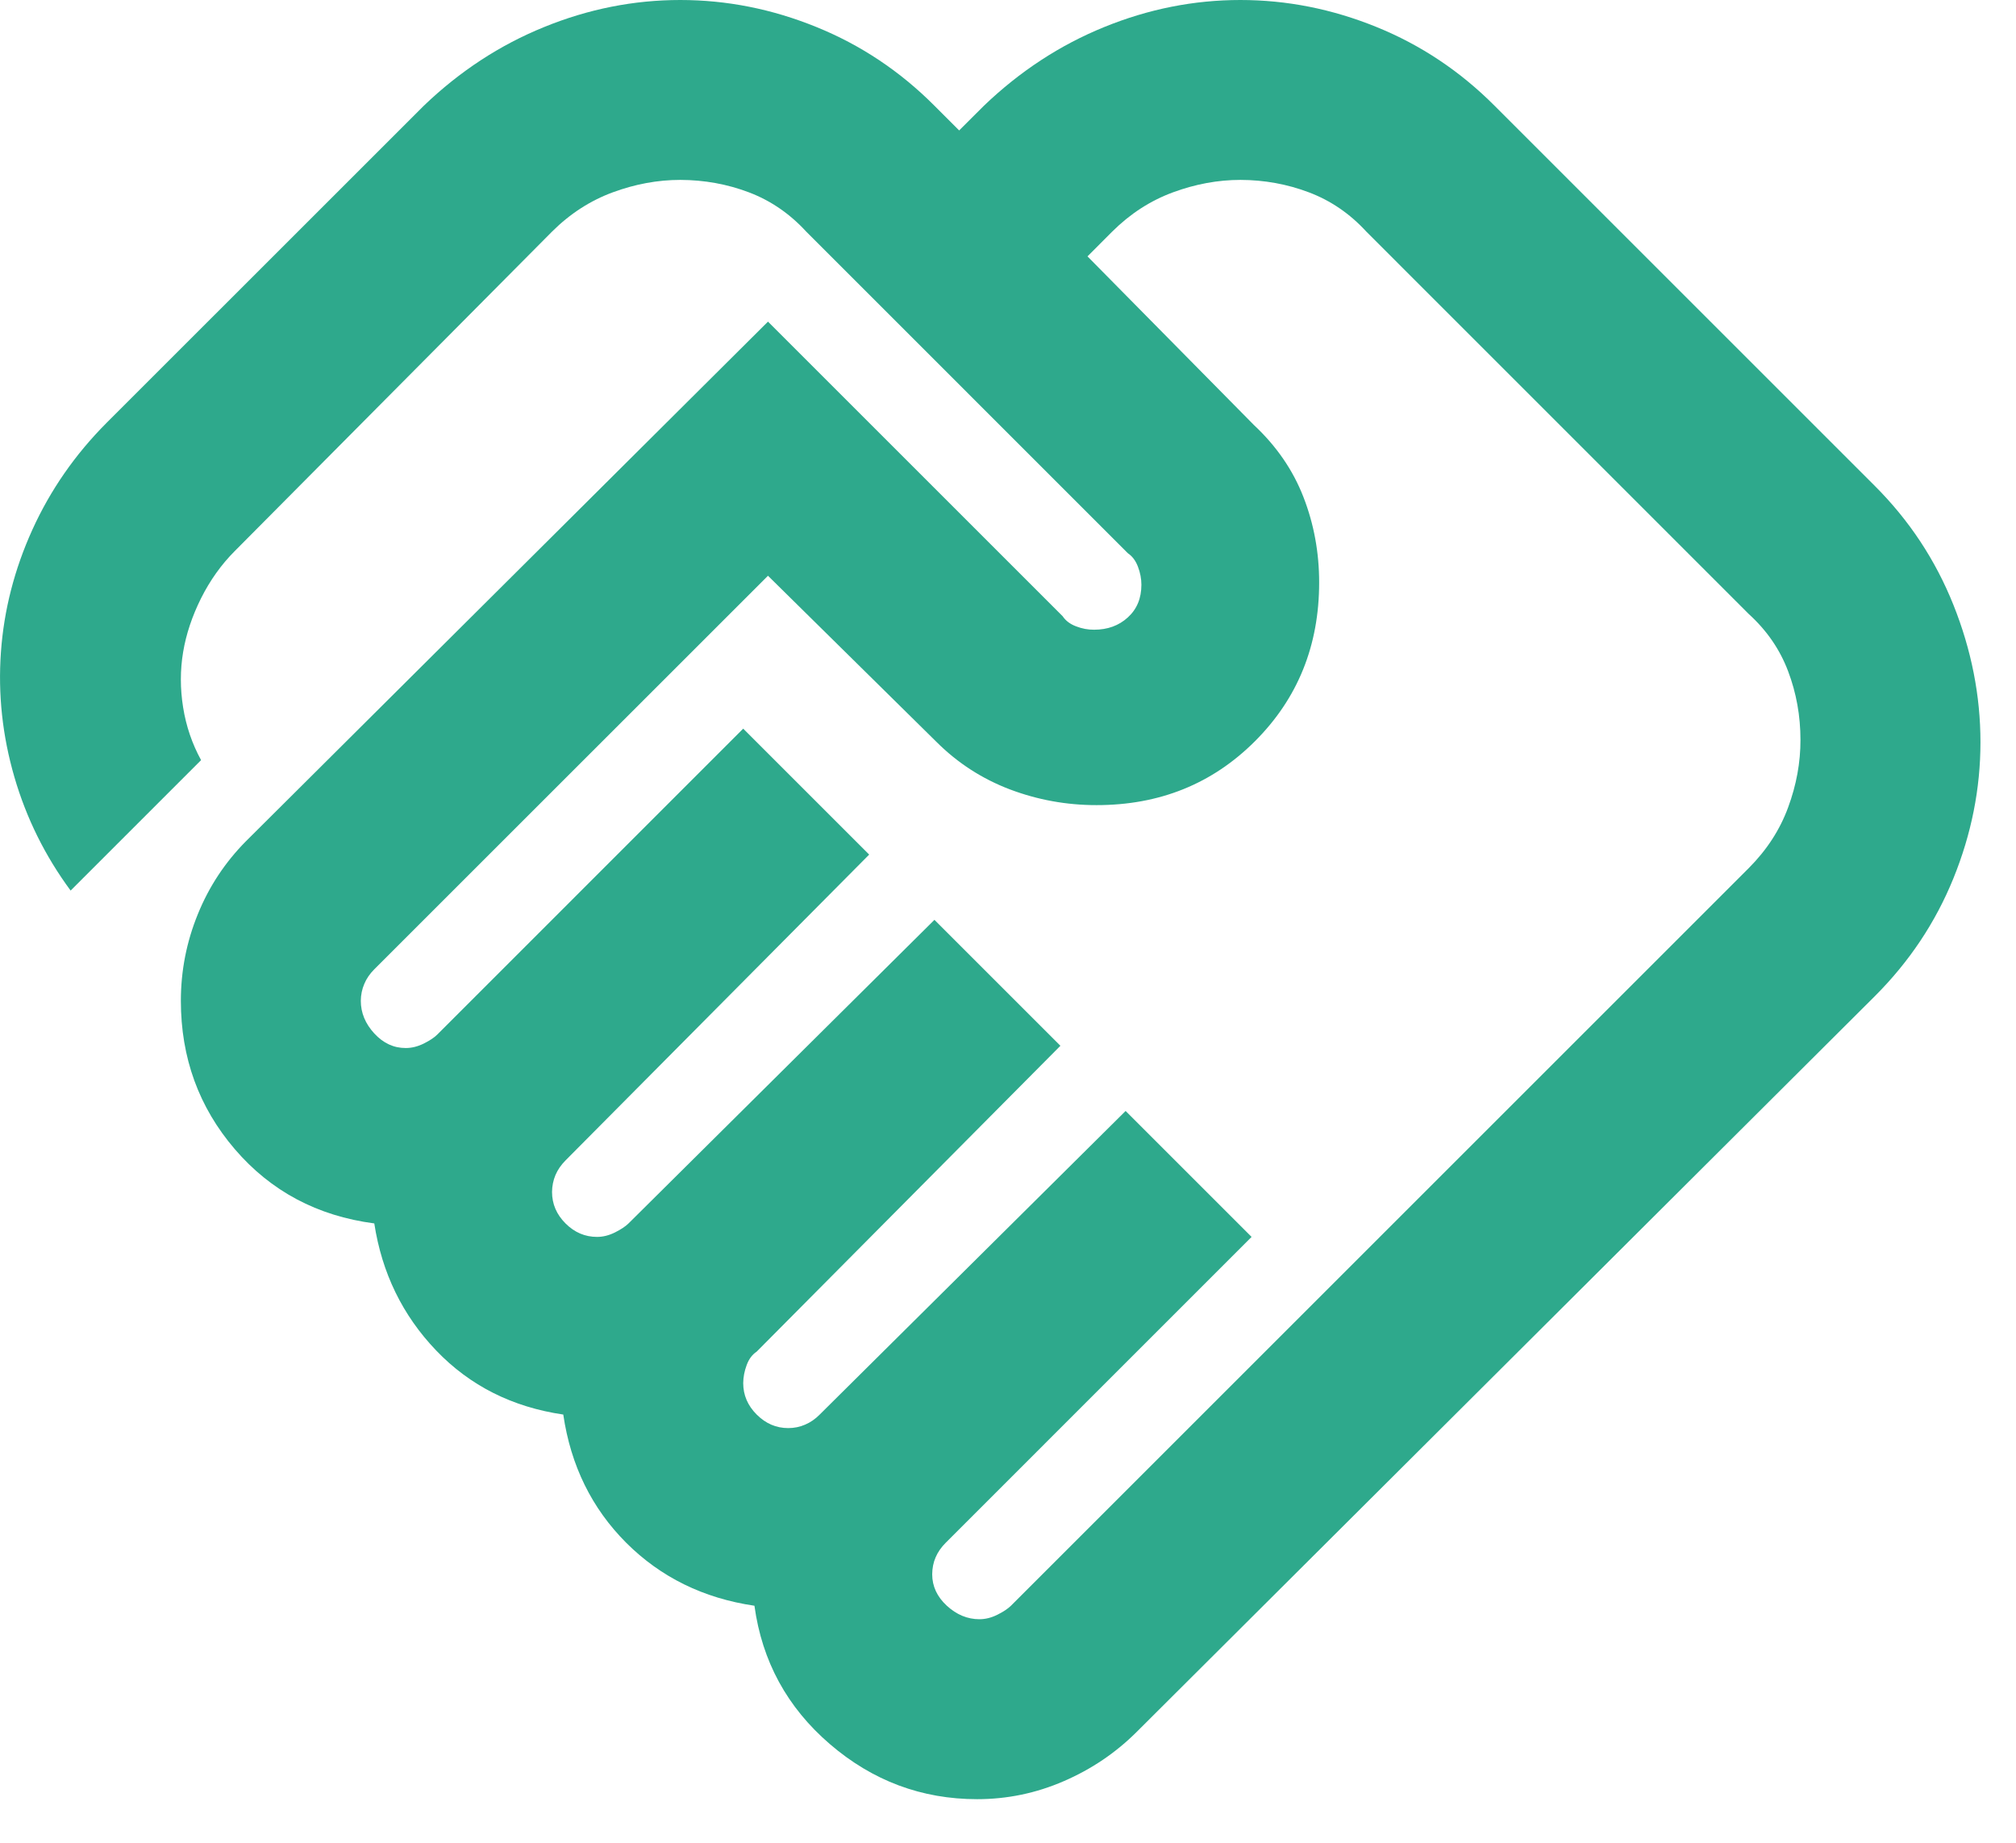 <svg xmlns="http://www.w3.org/2000/svg" width="35" height="32" viewBox="0 0 35 32" fill="none"><path d="M17.004 28.118C17.108 28.118 17.212 28.092 17.316 28.04C17.42 27.988 17.498 27.936 17.551 27.884L30.36 15.075C30.672 14.762 30.901 14.411 31.044 14.02C31.188 13.63 31.259 13.239 31.258 12.848C31.258 12.432 31.187 12.035 31.044 11.657C30.902 11.279 30.674 10.947 30.36 10.662L23.721 4.022C23.435 3.71 23.102 3.483 22.724 3.34C22.346 3.197 21.95 3.125 21.536 3.124C21.145 3.124 20.755 3.196 20.364 3.34C19.973 3.484 19.622 3.711 19.309 4.022L18.88 4.452L21.77 7.381C22.16 7.746 22.447 8.162 22.629 8.631C22.811 9.099 22.902 9.594 22.902 10.115C22.902 11.208 22.532 12.126 21.79 12.869C21.049 13.611 20.131 13.982 19.036 13.981C18.515 13.981 18.015 13.89 17.533 13.708C17.052 13.525 16.629 13.252 16.263 12.888L13.333 9.998L6.498 16.832C6.42 16.91 6.362 16.995 6.324 17.087C6.285 17.178 6.265 17.276 6.264 17.379C6.264 17.587 6.342 17.776 6.498 17.946C6.655 18.116 6.837 18.2 7.045 18.199C7.149 18.199 7.253 18.173 7.358 18.121C7.462 18.069 7.54 18.017 7.592 17.965L12.903 12.653L15.09 14.84L9.818 20.151C9.74 20.23 9.682 20.314 9.643 20.406C9.605 20.498 9.585 20.595 9.584 20.698C9.584 20.907 9.662 21.089 9.818 21.245C9.974 21.401 10.156 21.479 10.365 21.479C10.469 21.479 10.573 21.453 10.677 21.401C10.781 21.349 10.859 21.297 10.912 21.245L16.223 15.973L18.41 18.16L13.137 23.471C13.059 23.523 13.001 23.601 12.963 23.705C12.924 23.809 12.904 23.914 12.903 24.018C12.903 24.226 12.981 24.408 13.137 24.564C13.294 24.721 13.476 24.799 13.684 24.799C13.788 24.799 13.886 24.779 13.978 24.739C14.07 24.7 14.154 24.642 14.231 24.564L19.542 19.292L21.729 21.479L16.418 26.791C16.34 26.869 16.282 26.953 16.243 27.044C16.204 27.134 16.185 27.232 16.184 27.337C16.184 27.546 16.269 27.728 16.438 27.884C16.608 28.04 16.797 28.118 17.004 28.118ZM16.965 31.243C16.001 31.243 15.149 30.924 14.408 30.287C13.666 29.649 13.23 28.848 13.098 27.884C12.213 27.754 11.471 27.389 10.872 26.791C10.274 26.192 9.909 25.45 9.779 24.564C8.894 24.434 8.159 24.064 7.573 23.452C6.988 22.841 6.63 22.105 6.498 21.245C5.509 21.115 4.702 20.685 4.077 19.956C3.452 19.227 3.14 18.368 3.14 17.379C3.14 16.858 3.238 16.357 3.434 15.876C3.629 15.395 3.909 14.972 4.272 14.606L13.333 5.585L18.449 10.701C18.501 10.779 18.579 10.838 18.683 10.877C18.787 10.917 18.891 10.936 18.995 10.935C19.23 10.935 19.425 10.864 19.581 10.721C19.738 10.578 19.816 10.389 19.816 10.154C19.816 10.05 19.796 9.946 19.756 9.841C19.717 9.737 19.658 9.659 19.581 9.607L13.997 4.022C13.71 3.71 13.379 3.483 13.002 3.34C12.625 3.197 12.227 3.125 11.81 3.124C11.419 3.124 11.029 3.196 10.638 3.34C10.248 3.484 9.896 3.711 9.584 4.022L4.077 9.568C3.843 9.802 3.648 10.076 3.491 10.388C3.335 10.701 3.231 11.013 3.179 11.325C3.127 11.638 3.127 11.957 3.179 12.283C3.231 12.609 3.335 12.915 3.491 13.2L1.226 15.465C0.784 14.866 0.458 14.209 0.25 13.494C0.042 12.778 -0.036 12.056 0.016 11.325C0.068 10.595 0.25 9.886 0.562 9.198C0.875 8.509 1.304 7.891 1.851 7.342L7.358 1.836C7.982 1.237 8.679 0.781 9.448 0.469C10.216 0.156 11.004 0 11.81 0C12.616 0 13.404 0.156 14.173 0.469C14.943 0.781 15.626 1.237 16.223 1.836L16.652 2.265L17.082 1.836C17.707 1.237 18.404 0.781 19.172 0.469C19.941 0.156 20.728 0 21.534 0C22.34 0 23.128 0.156 23.898 0.469C24.667 0.781 25.35 1.237 25.947 1.836L32.547 8.436C33.146 9.034 33.602 9.724 33.914 10.505C34.226 11.286 34.383 12.081 34.383 12.888C34.383 13.695 34.226 14.482 33.914 15.251C33.602 16.02 33.146 16.703 32.547 17.301L19.738 30.071C19.373 30.436 18.95 30.722 18.469 30.93C17.988 31.139 17.486 31.243 16.965 31.243Z" fill="#2EA98C"></path></svg>